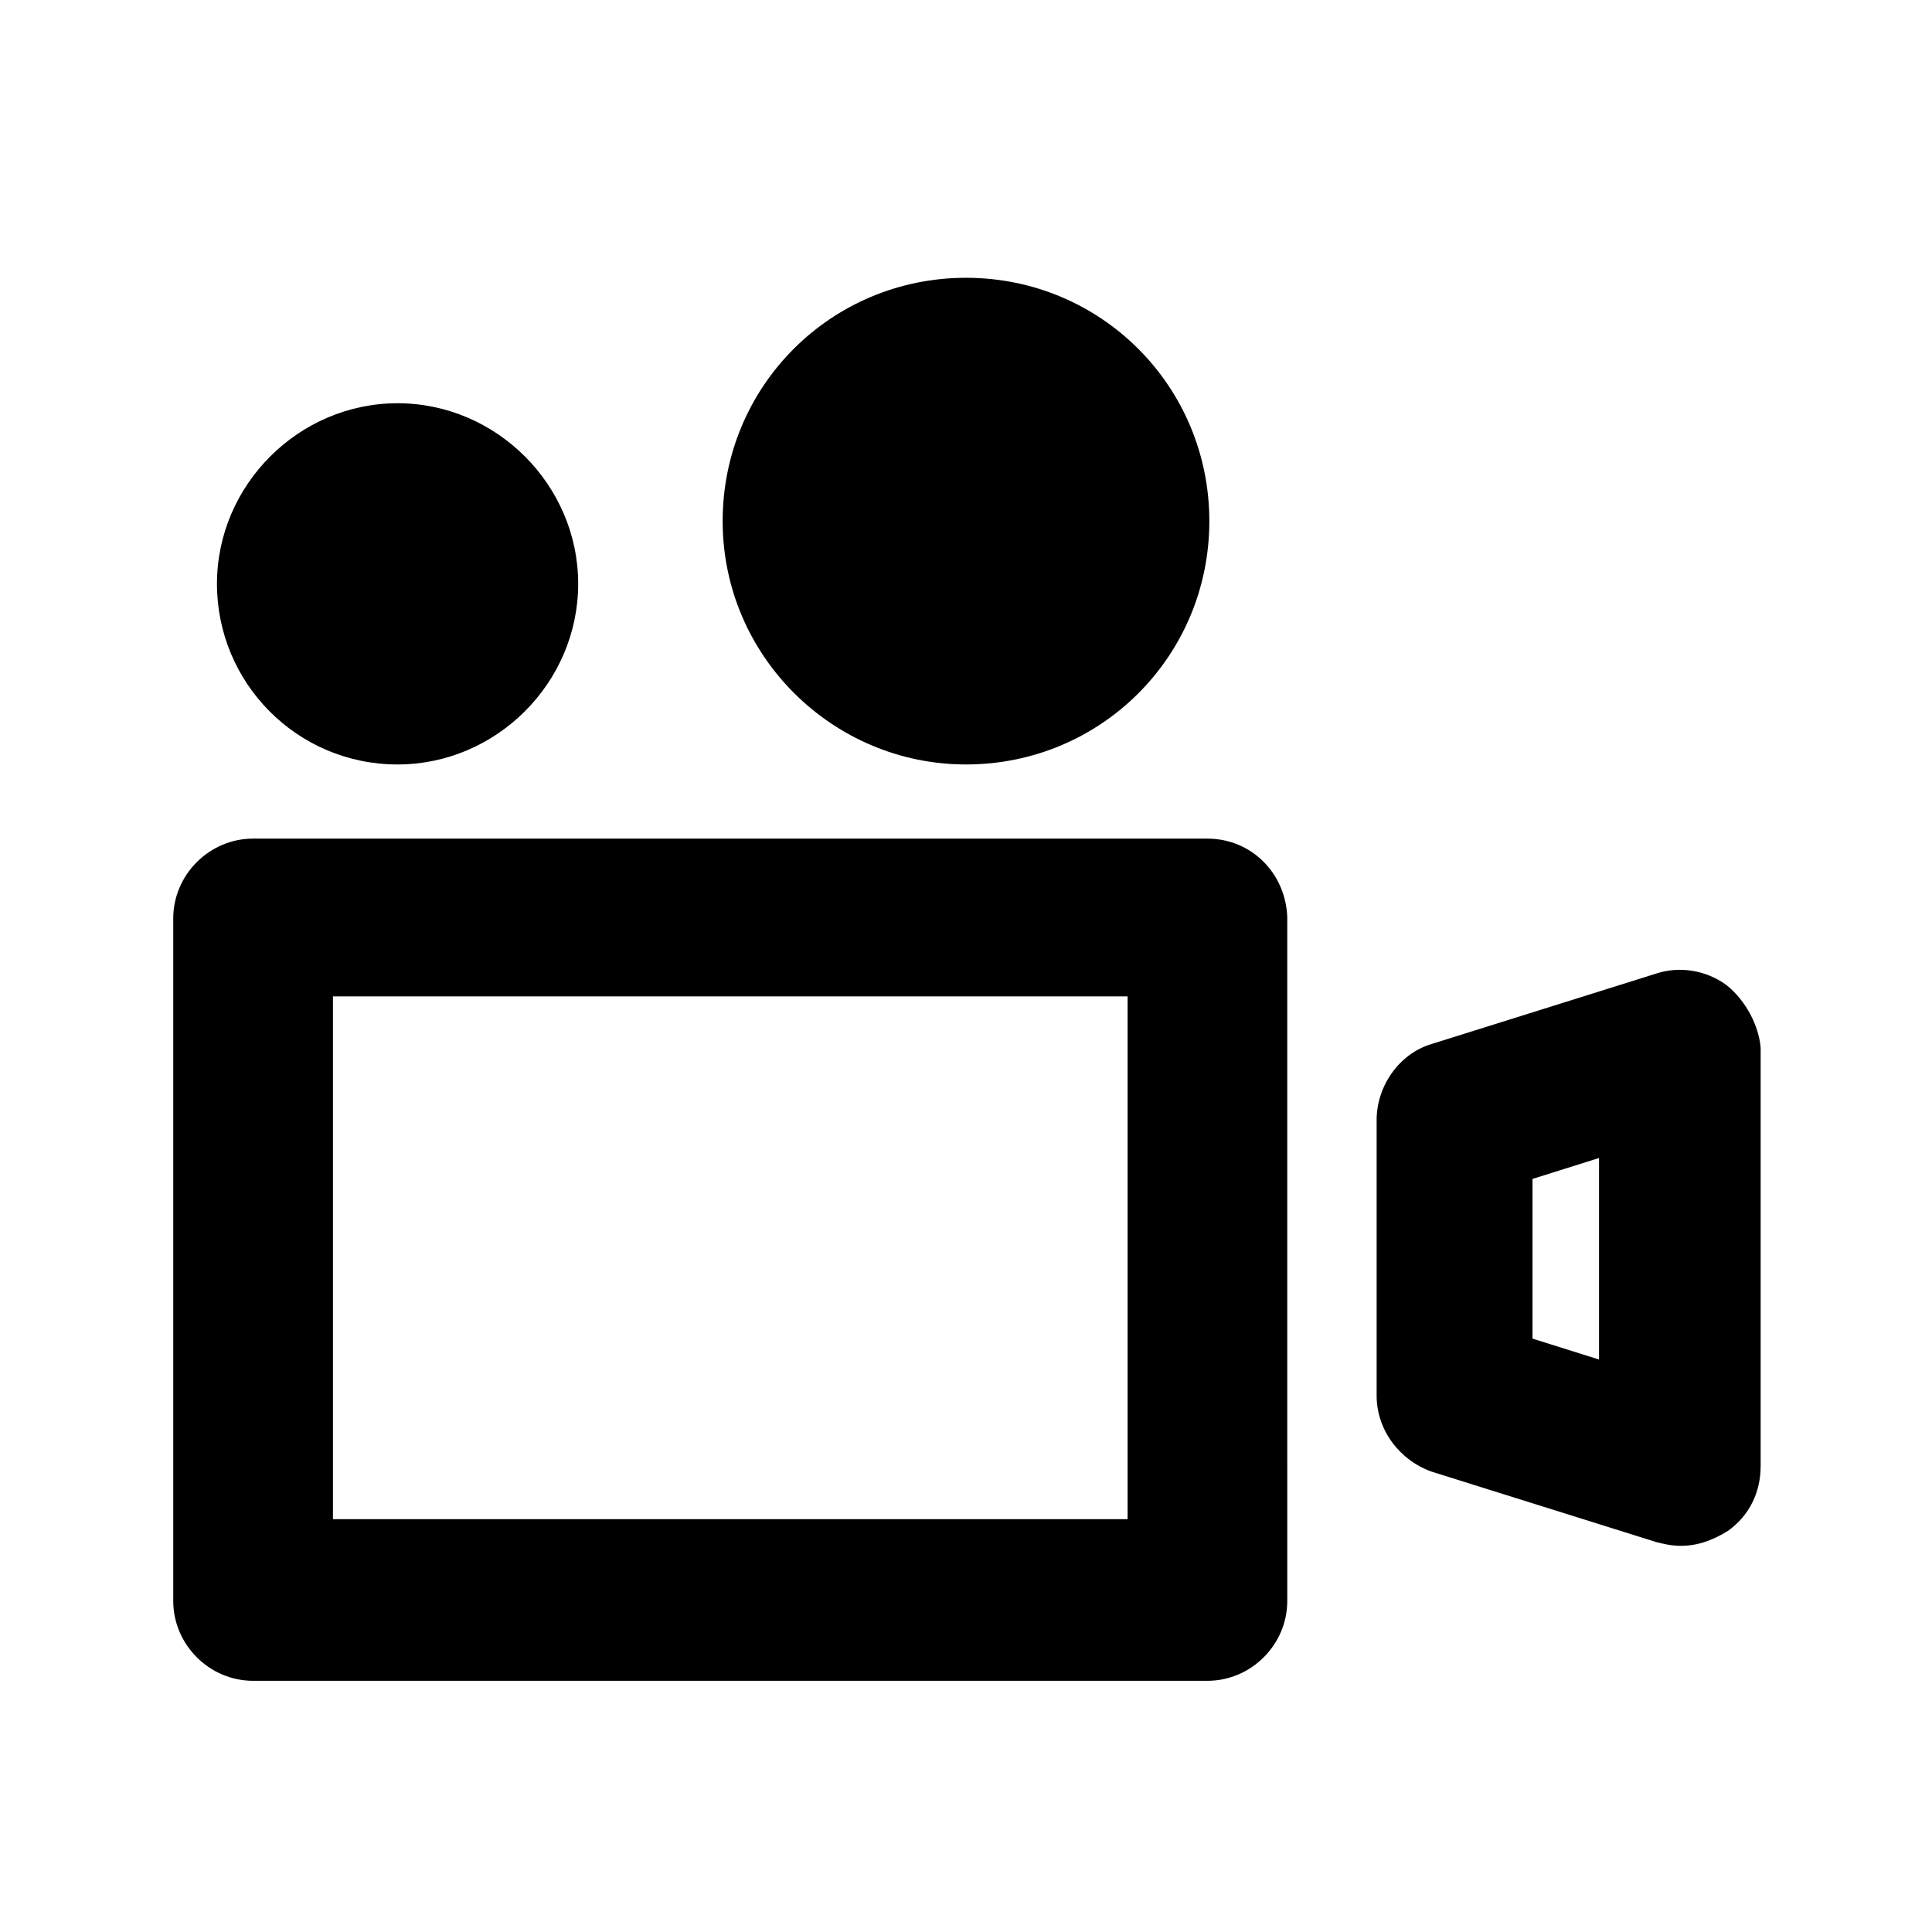 <?xml version="1.0" encoding="UTF-8"?>
<!-- Uploaded to: ICON Repo, www.svgrepo.com, Generator: ICON Repo Mixer Tools -->
<svg fill="#000000" width="800px" height="800px" version="1.1" viewBox="144 144 512 512" xmlns="http://www.w3.org/2000/svg">
 <g>
  <path d="m463.98 366.24h-252.91c-11.586 0-21.16 9.574-21.16 21.16v180.87c0 11.586 9.574 21.16 21.16 21.16h252.91c11.586 0 21.16-9.574 21.16-21.16l-0.004-181.37c-0.504-11.586-9.57-20.656-21.16-20.656zm-21.156 180.36h-210.59v-138.55h210.59z"/>
  <path d="m601.52 405.04c-5.543-4.031-12.594-5.039-18.641-3.023l-59.449 18.641c-8.566 2.519-14.609 11.082-14.609 20.152v73.051c0 9.07 6.047 17.129 14.609 20.152l59.449 18.641c2.016 0.504 4.031 1.008 6.551 1.008 4.535 0 8.566-1.512 12.594-4.031 5.543-4.031 8.566-10.078 8.566-17.129v-110.84c-0.508-6.039-4.035-12.59-9.07-16.621zm-33.758 99.25-17.633-5.543v-42.32l17.633-5.543z"/>
  <path d="m400 346.59c35.77 0 64.488-28.719 64.488-64.488-0.004-35.77-28.719-64.484-64.488-64.484s-64.488 28.719-64.488 64.488 29.219 64.484 64.488 64.484z"/>
  <path d="m249.36 346.59c26.199 0 47.863-21.664 47.863-47.863s-21.664-47.863-47.863-47.863-47.863 21.664-47.863 47.863 21.16 47.863 47.863 47.863z"/>
 </g>
</svg>
